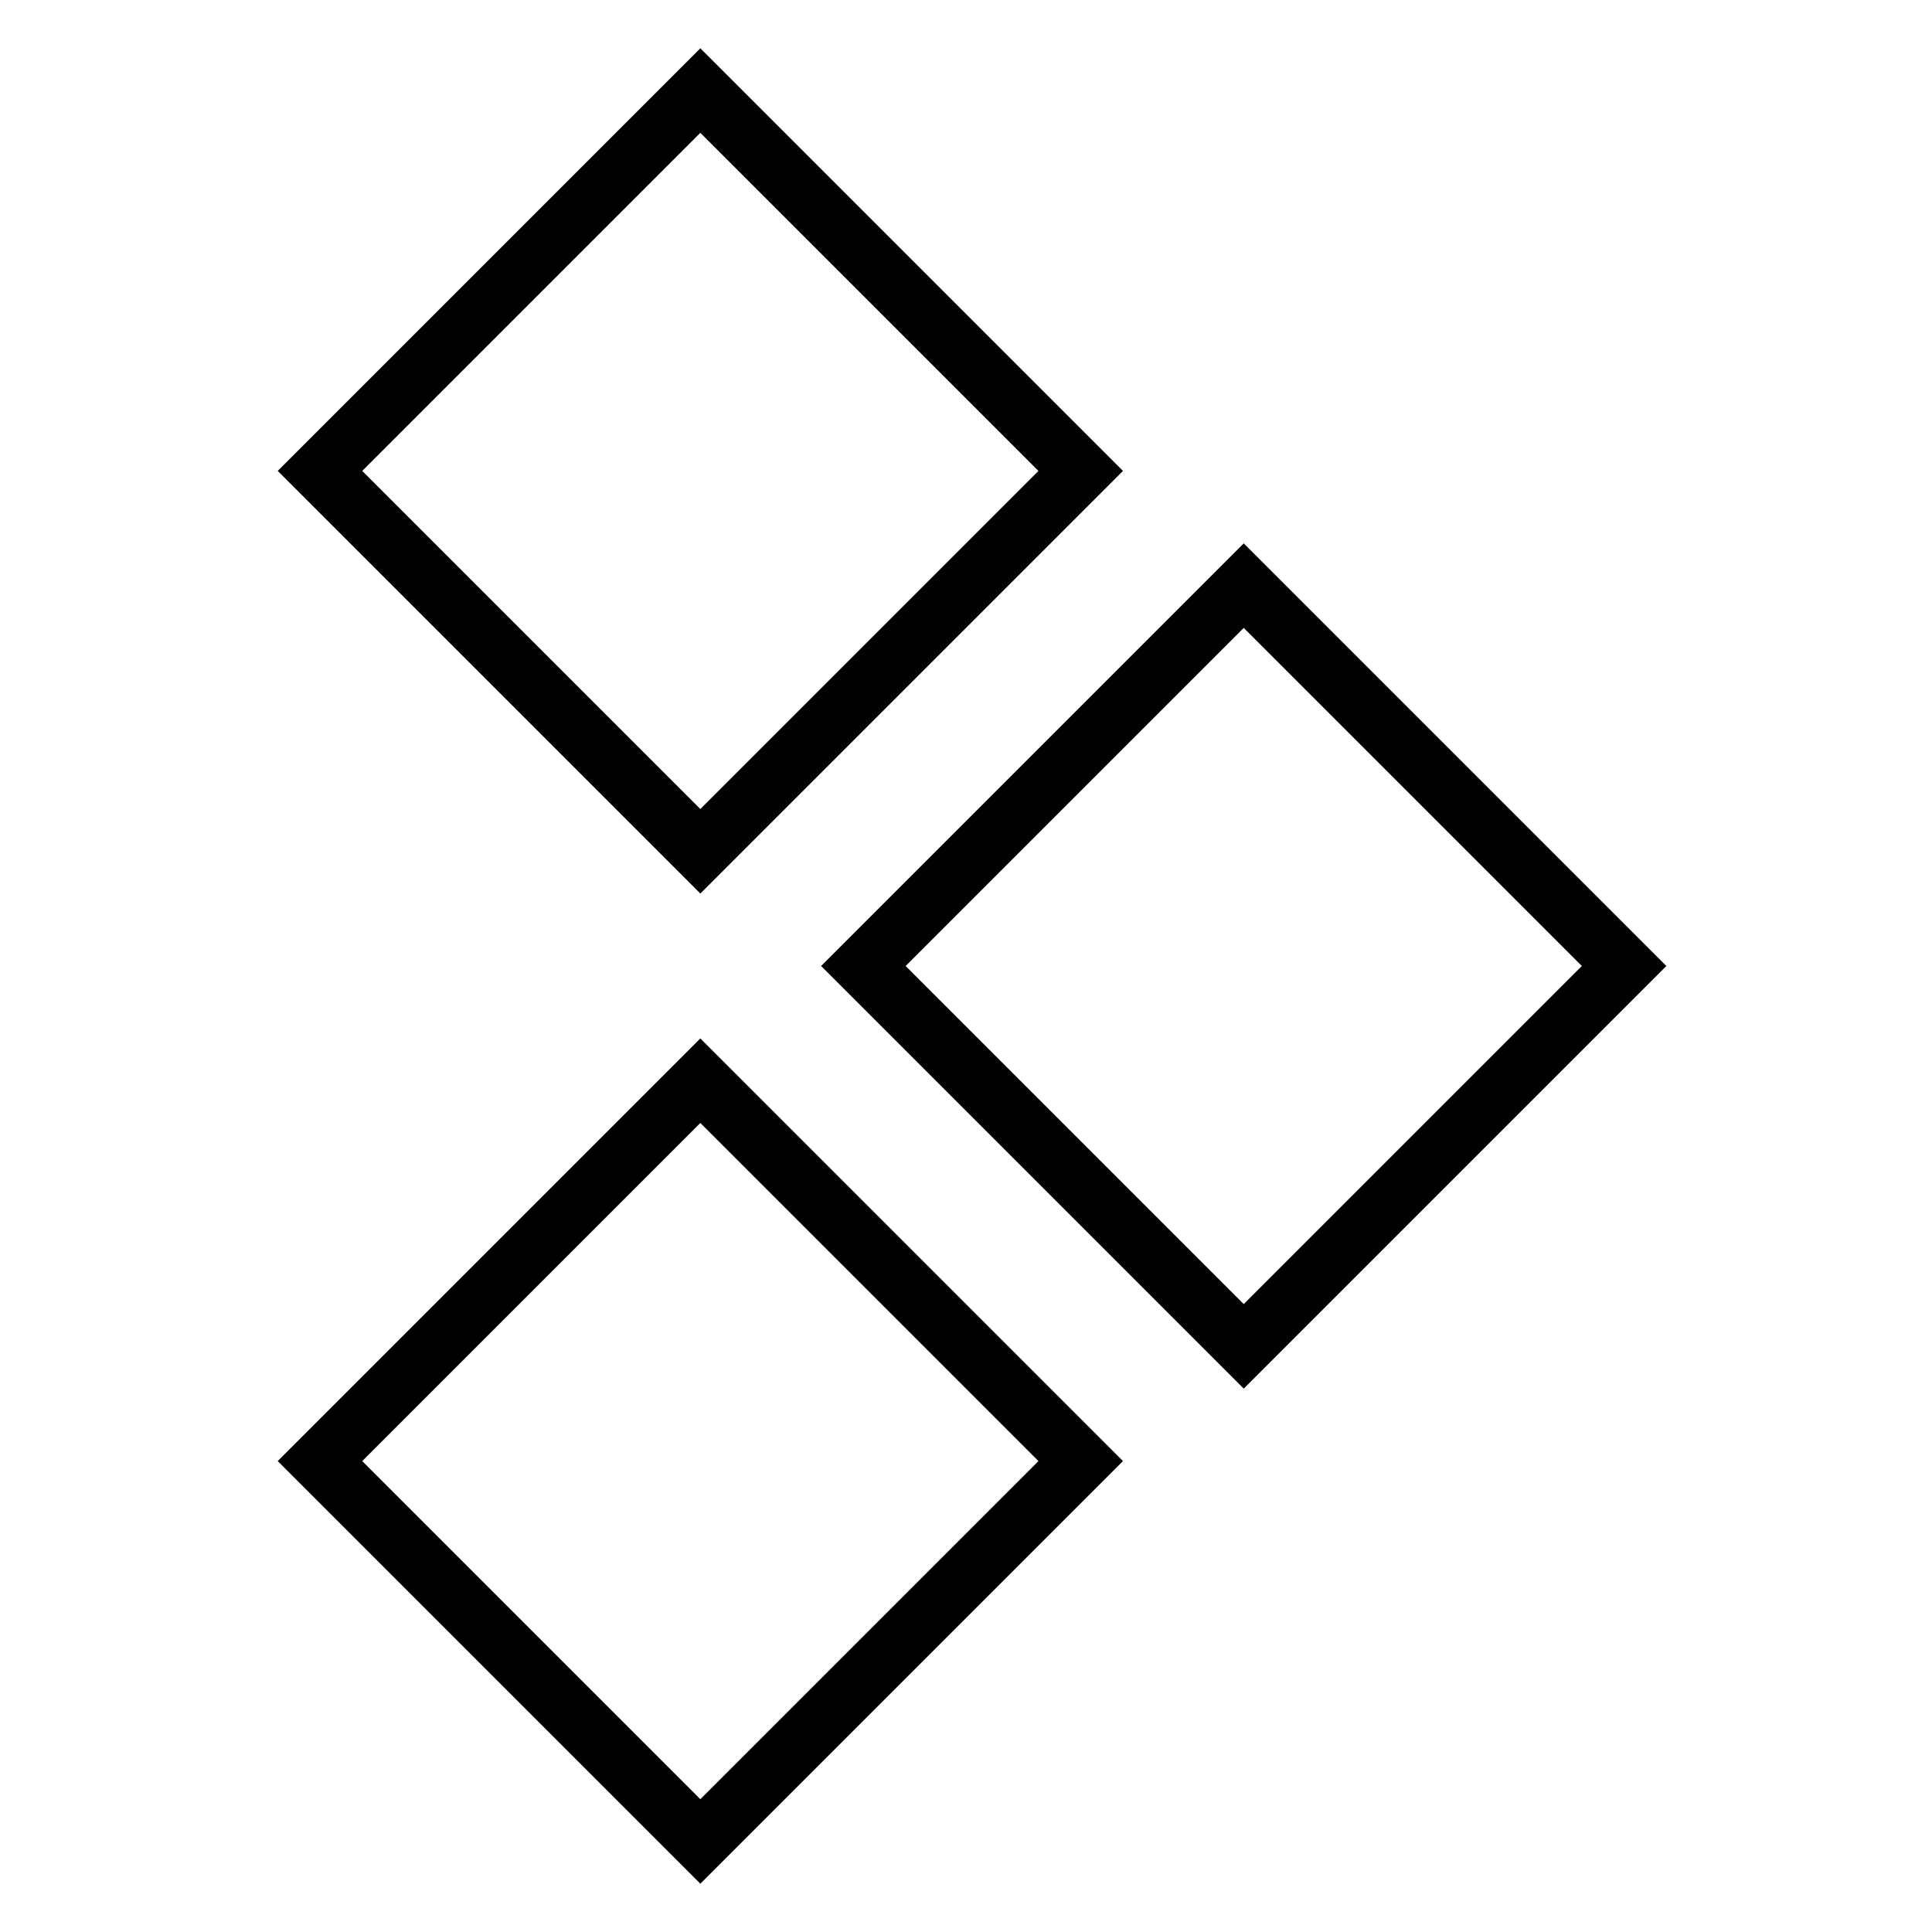 <?xml version="1.0" encoding="utf-8"?>
<!-- Generator: Adobe Illustrator 18.0.0, SVG Export Plug-In . SVG Version: 6.00 Build 0)  -->
<!DOCTYPE svg PUBLIC "-//W3C//DTD SVG 1.1//EN" "http://www.w3.org/Graphics/SVG/1.1/DTD/svg11.dtd">
<svg version="1.1" id="Layer_1" xmlns="http://www.w3.org/2000/svg" xmlns:xlink="http://www.w3.org/1999/xlink" x="0px" y="0px"
	 viewBox="0 0 16 16" enable-background="new 0 0 16 16" xml:space="preserve">
<g>
	<path fill="#010101" d="M2.3,3.9l3.5-3.5l3.5,3.5L6,7.2L5.8,7.4L2.3,3.9L2.3,3.9z M5.8,7L6,6.9L5.8,7L5.8,7z M3,3.9l2.8,2.8
		l2.8-2.8L5.8,1.1L3,3.9L3,3.9z"/>
</g>
<g>
	<path fill="#010101" d="M2.3,12.1l3.5-3.5l3.5,3.5L6,15.4l-0.2,0.2L2.3,12.1L2.3,12.1z M5.8,15.2L6,15L5.8,15.2L5.8,15.2z M3,12.1
		l2.8,2.8l2.8-2.8L5.8,9.3L3,12.1L3,12.1z"/>
</g>
<g>
	<path fill="#010101" d="M6.8,8l3.5-3.5L13.8,8l-3.3,3.3l-0.2,0.2L6.8,8L6.8,8z M10.3,11.1l0.2-0.2L10.3,11.1L10.3,11.1z M7.5,8
		l2.8,2.8L13.1,8l-2.8-2.8L7.5,8L7.5,8z"/>
</g>
</svg>
